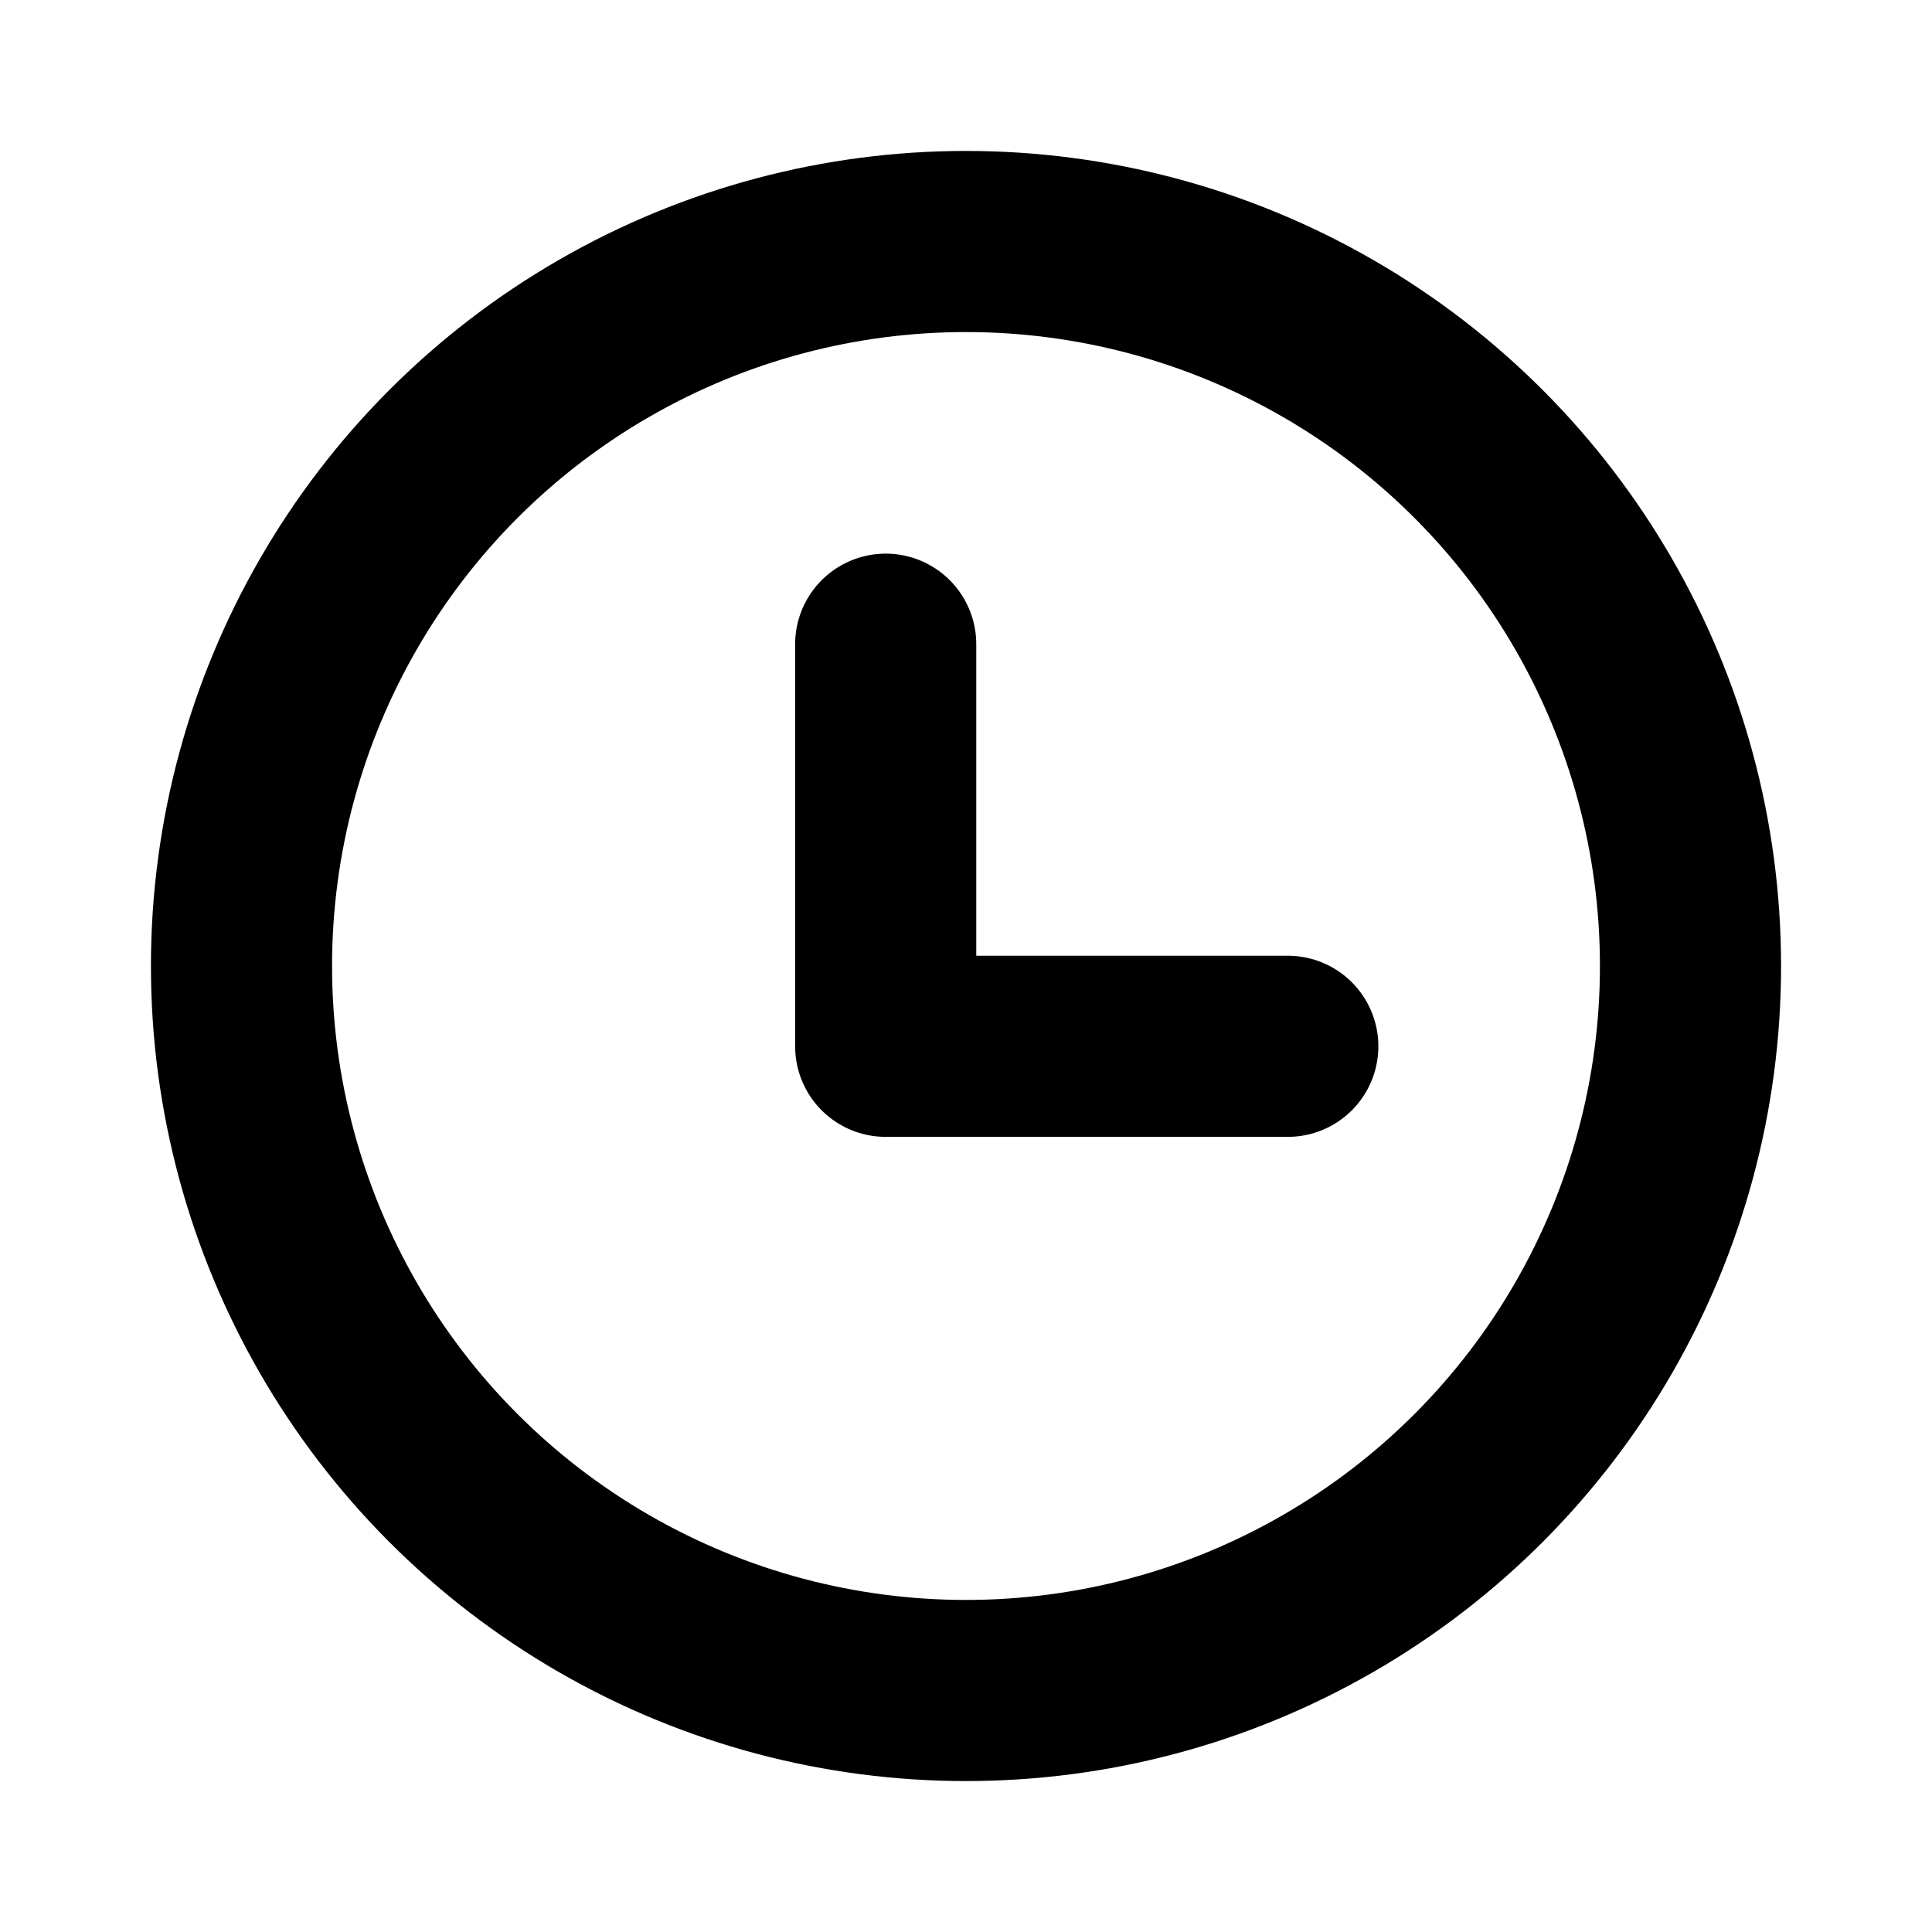 <svg width="32" height="32" viewBox="0 0 32 32" fill="none" xmlns="http://www.w3.org/2000/svg"><circle cx="16" cy="16" r="12" stroke="#000" stroke-width="3" stroke-linecap="round" stroke-linejoin="round"/><path d="M14.67 10.67v6.66h6.66" stroke="#000" stroke-width="3" stroke-linecap="round" stroke-linejoin="round"/></svg>